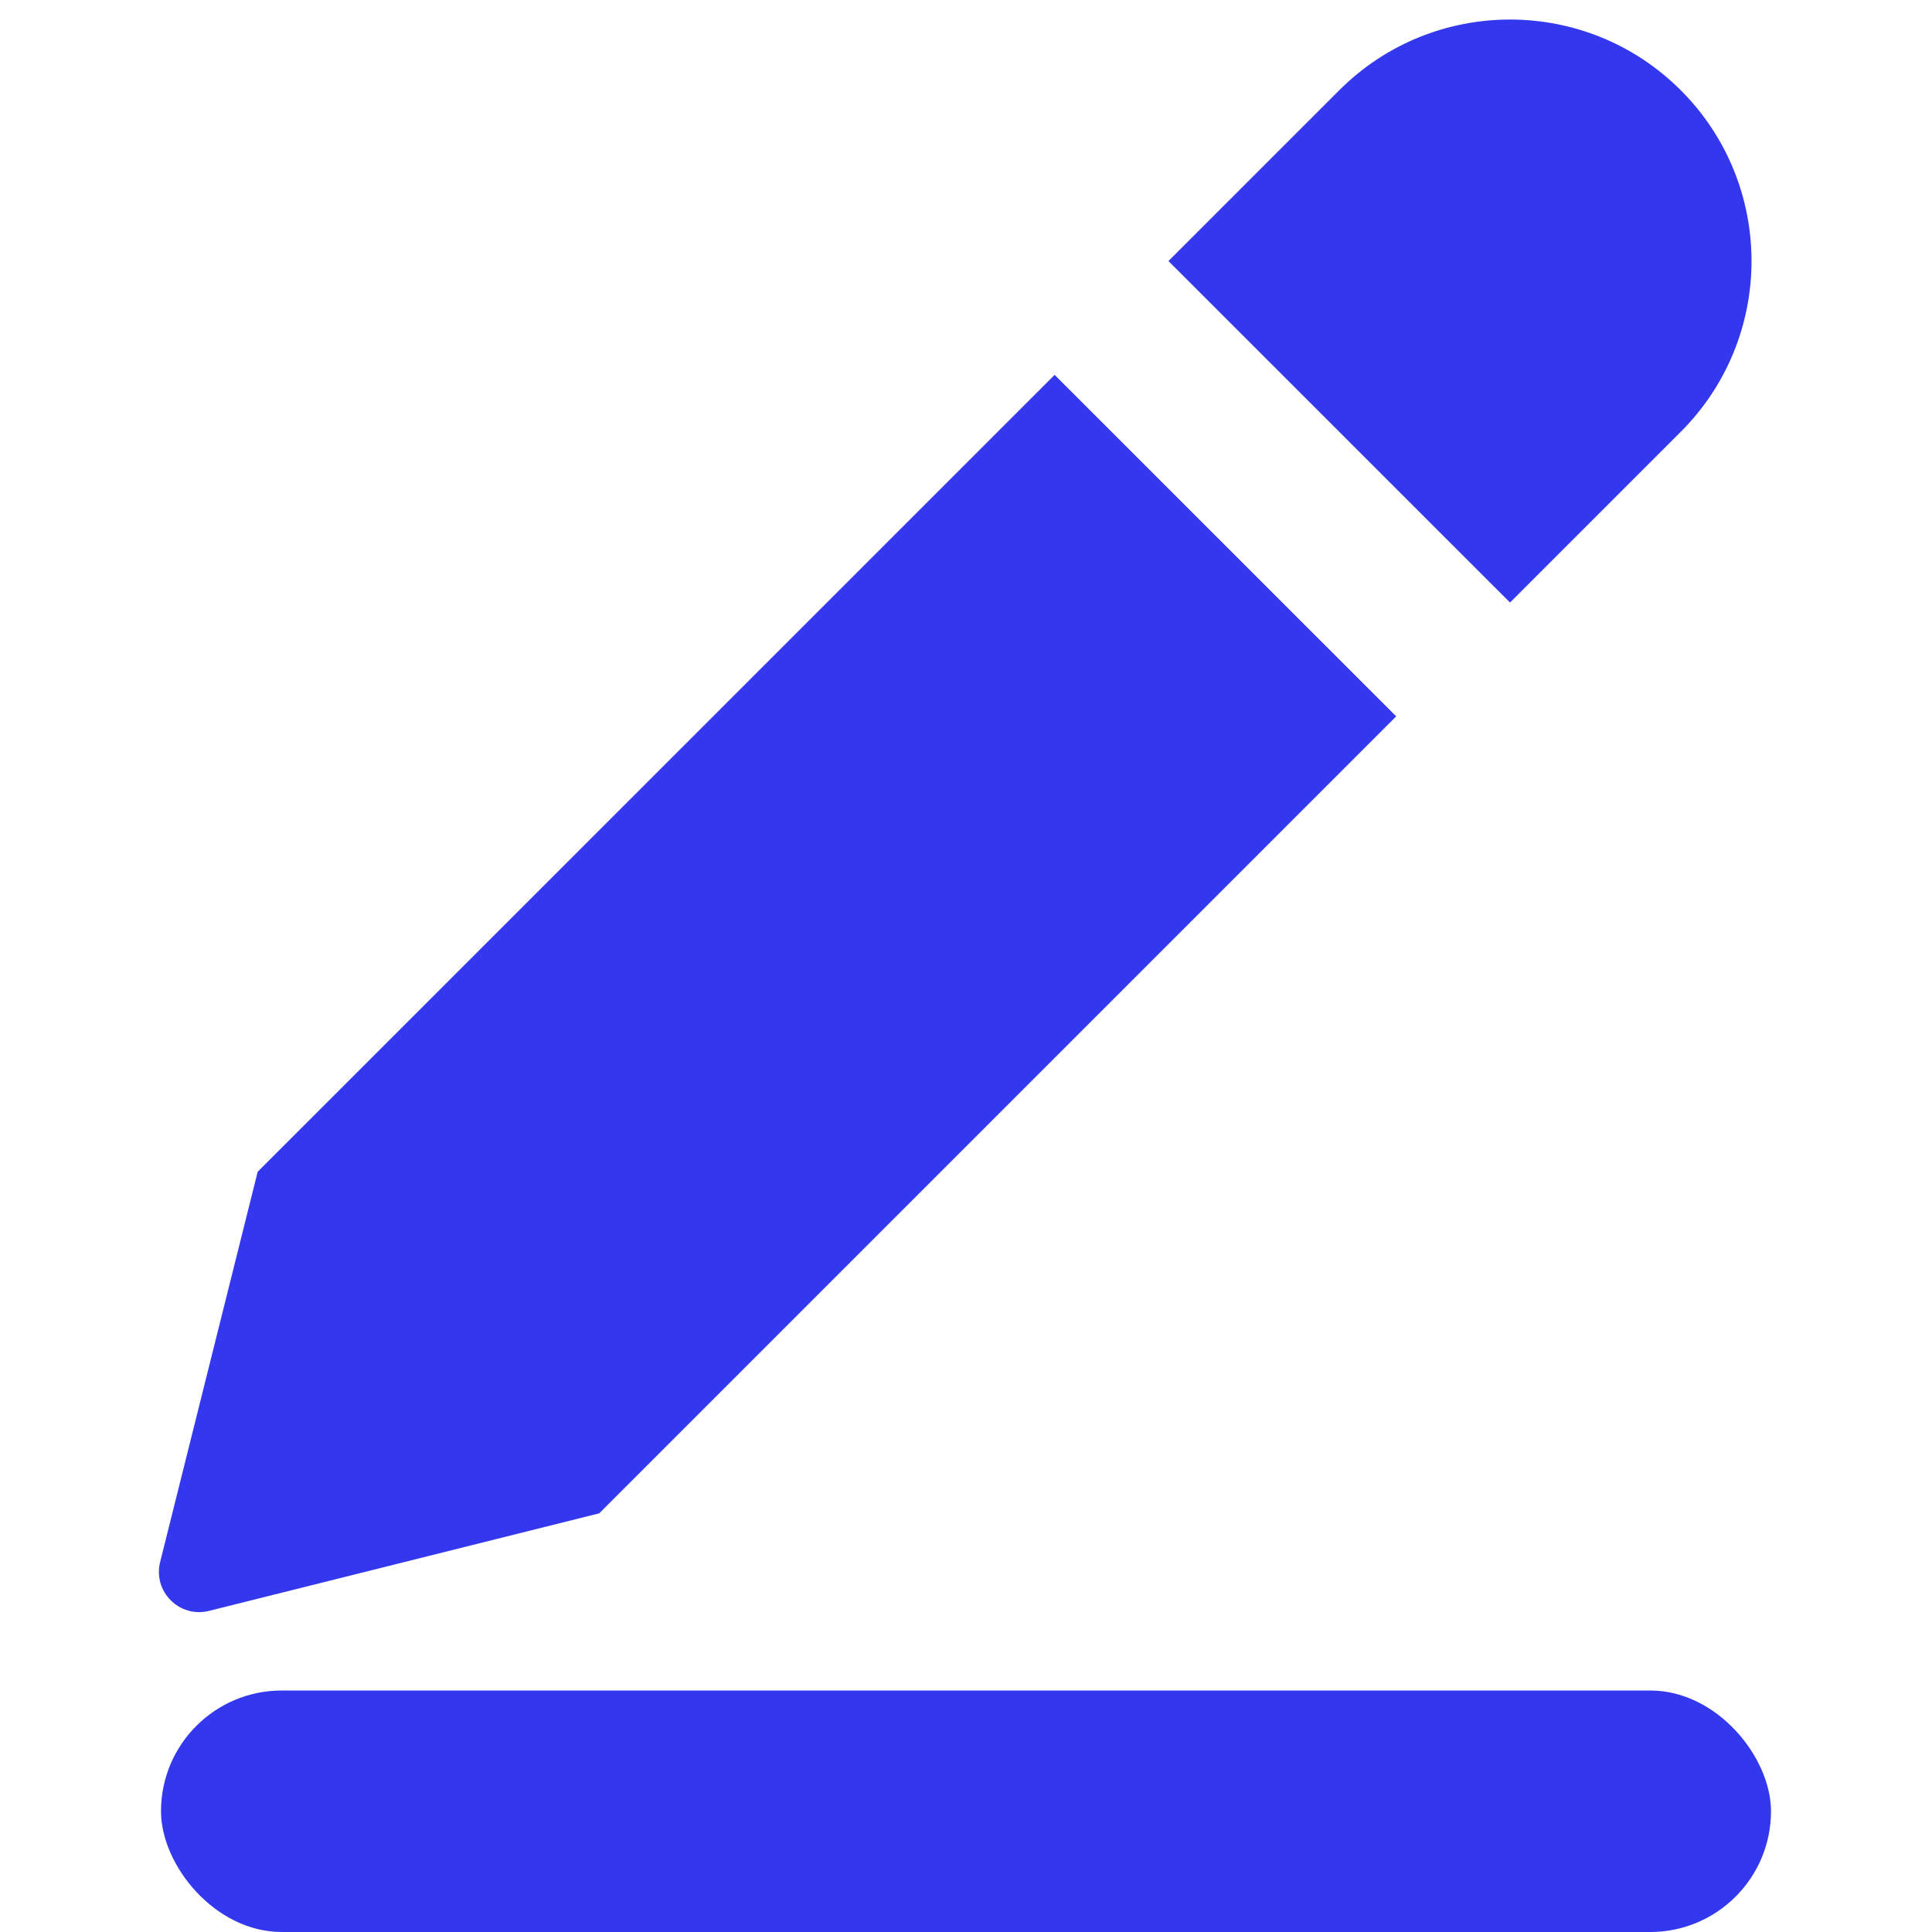 <svg width="24" height="24" viewBox="0 0 24 24" fill="none" xmlns="http://www.w3.org/2000/svg">
<g clip-path="url(#clip0_15260_80788)">
<path fill-rule="evenodd" clip-rule="evenodd" d="M20.879 1.121C19.708 -0.05 17.808 -0.05 16.637 1.121L14.515 3.243L18.758 7.485L20.879 5.364C22.051 4.192 22.051 2.293 20.879 1.121ZM17.344 8.899L13.101 4.657L3.201 14.556L1.989 19.405C1.898 19.771 2.23 20.103 2.596 20.011L7.444 18.799L17.344 8.899Z" fill="#3338EE"/>
<rect x="2" y="21" width="20" height="3" rx="1.5" fill="#3338EE"/>
</g>
<defs>
<clipPath id="clip0_15260_80788">
<rect width="24" height="24" fill="white"/>
</clipPath>
</defs>
</svg>
